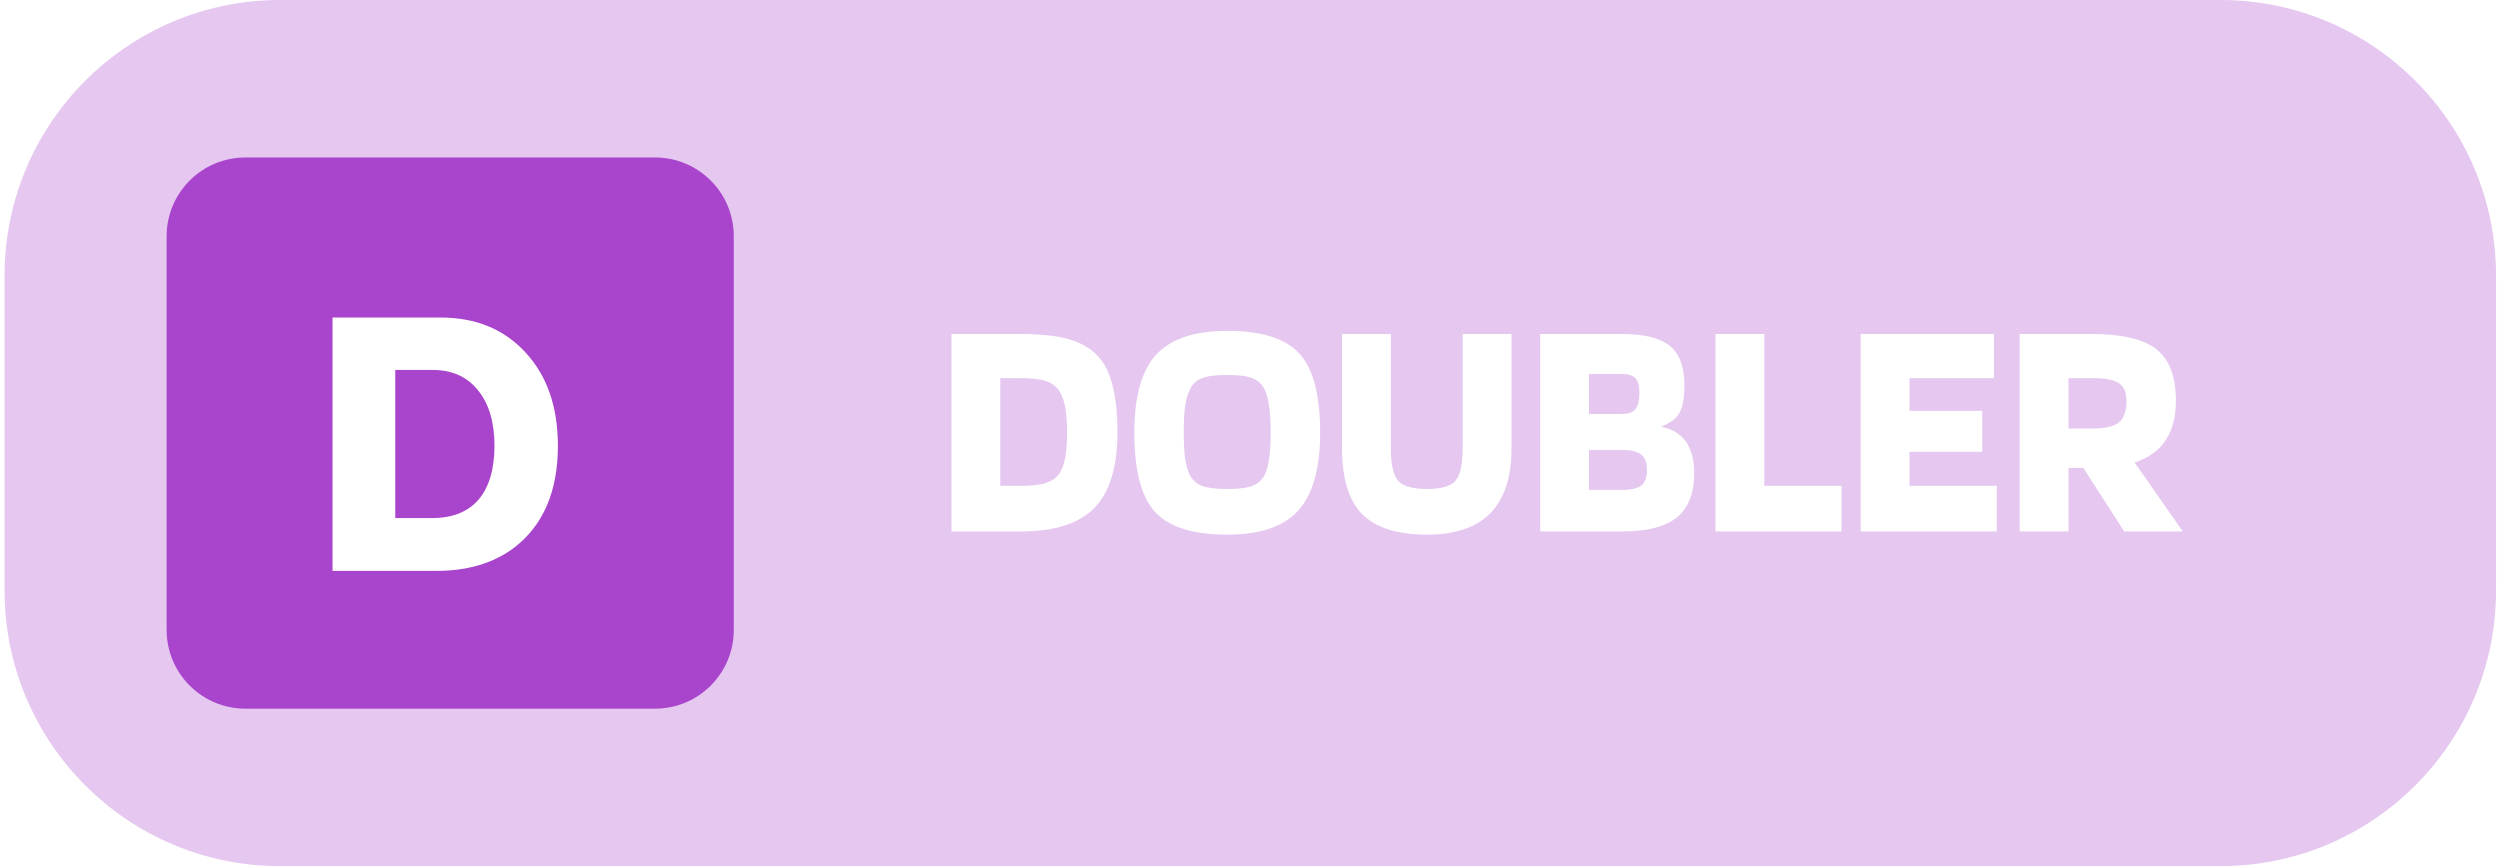 <svg width="127" height="44" viewBox="0 0 127 44" fill="none" xmlns="http://www.w3.org/2000/svg">
<g filter="url(#filter0_b_2585_7818)">
<path d="M0.232 14C0.232 6.268 6.5 0 14.232 0H112.798C120.53 0 126.798 6.268 126.798 14V30C126.798 37.732 120.53 44 112.798 44H14.232C6.5 44 0.232 37.732 0.232 30V14Z" fill="#A944CC" fill-opacity="0.3"/>
</g>
<g filter="url(#filter1_b_2585_7818)">
<path d="M8.465 12C8.465 9.791 10.256 8 12.465 8H33.276C35.486 8 37.276 9.791 37.276 12V32C37.276 34.209 35.486 36 33.276 36H12.465C10.256 36 8.465 34.209 8.465 32V12Z" fill="#A944CC"/>
</g>
<path d="M20.079 26.318H21.951C22.983 26.318 23.769 26.006 24.309 25.382C24.849 24.746 25.119 23.834 25.119 22.646C25.119 21.458 24.843 20.522 24.291 19.838C23.739 19.142 22.971 18.794 21.987 18.794H20.079V26.318ZM16.893 29V16.13H22.383C24.171 16.13 25.611 16.724 26.703 17.912C27.795 19.1 28.341 20.678 28.341 22.646C28.341 24.962 27.597 26.69 26.109 27.83C25.065 28.61 23.757 29 22.185 29H16.893Z" fill="white"/>
<path d="M51.838 27H48.334V16.968H51.838C52.862 16.968 53.673 17.053 54.27 17.224C54.878 17.395 55.364 17.667 55.726 18.04C56.089 18.413 56.35 18.92 56.51 19.56C56.681 20.189 56.766 20.995 56.766 21.976C56.766 23.715 56.377 24.989 55.598 25.8C54.82 26.6 53.566 27 51.838 27ZM53.806 19.848C53.657 19.624 53.438 19.464 53.15 19.368C52.862 19.261 52.425 19.208 51.838 19.208H50.814V24.68H51.838C52.414 24.68 52.846 24.632 53.134 24.536C53.422 24.44 53.646 24.285 53.806 24.072C53.945 23.869 54.046 23.603 54.11 23.272C54.174 22.931 54.206 22.499 54.206 21.976C54.206 21.443 54.174 21.011 54.11 20.68C54.046 20.339 53.945 20.061 53.806 19.848ZM67.063 21.976C67.063 23.8 66.69 25.123 65.943 25.944C65.207 26.755 64.007 27.16 62.343 27.16C60.605 27.16 59.383 26.776 58.679 26.008C57.975 25.24 57.623 23.896 57.623 21.976C57.623 20.152 57.991 18.835 58.727 18.024C59.474 17.213 60.679 16.808 62.343 16.808C64.082 16.808 65.303 17.192 66.007 17.96C66.711 18.728 67.063 20.067 67.063 21.976ZM60.439 24.12C60.578 24.387 60.781 24.573 61.047 24.68C61.325 24.787 61.757 24.84 62.343 24.84C62.93 24.84 63.357 24.787 63.623 24.68C63.901 24.573 64.109 24.387 64.247 24.12C64.354 23.907 64.429 23.629 64.471 23.288C64.525 22.947 64.551 22.509 64.551 21.976C64.551 21.432 64.525 20.989 64.471 20.648C64.429 20.296 64.354 20.013 64.247 19.8C64.119 19.523 63.917 19.331 63.639 19.224C63.373 19.107 62.941 19.048 62.343 19.048C61.746 19.048 61.309 19.107 61.031 19.224C60.765 19.331 60.567 19.523 60.439 19.8C60.333 20.013 60.253 20.296 60.199 20.648C60.157 20.989 60.135 21.432 60.135 21.976C60.135 22.509 60.157 22.947 60.199 23.288C60.253 23.629 60.333 23.907 60.439 24.12ZM74.304 22.776V16.968H76.784V22.776C76.784 24.237 76.427 25.336 75.712 26.072C74.998 26.797 73.926 27.16 72.496 27.16C70.992 27.16 69.894 26.813 69.2 26.12C68.518 25.427 68.176 24.312 68.176 22.776V16.968H70.656V22.776C70.656 23.587 70.779 24.136 71.024 24.424C71.28 24.701 71.771 24.84 72.496 24.84C73.211 24.84 73.691 24.701 73.936 24.424C74.182 24.136 74.304 23.587 74.304 22.776ZM86.065 24.056C86.065 25.069 85.766 25.816 85.169 26.296C84.582 26.765 83.654 27 82.385 27H78.241V16.968H82.385C83.537 16.968 84.353 17.171 84.833 17.576C85.323 17.971 85.569 18.637 85.569 19.576C85.569 20.173 85.489 20.632 85.329 20.952C85.169 21.261 84.849 21.501 84.369 21.672C84.945 21.789 85.371 22.045 85.649 22.44C85.926 22.835 86.065 23.373 86.065 24.056ZM83.281 19.944C83.281 19.592 83.211 19.347 83.073 19.208C82.945 19.069 82.715 19 82.385 19H80.721V21.032H82.385C82.715 21.032 82.945 20.952 83.073 20.792C83.211 20.621 83.281 20.339 83.281 19.944ZM83.665 23.896C83.665 23.512 83.569 23.245 83.377 23.096C83.185 22.936 82.854 22.856 82.385 22.856H80.721V24.888H82.385C82.854 24.888 83.185 24.813 83.377 24.664C83.569 24.515 83.665 24.259 83.665 23.896ZM93.547 24.68V27H87.147V16.968H89.627V24.68H93.547ZM101.434 24.68V27H94.522V16.968H101.29V19.208H97.002V20.872H100.698V22.952H97.002V24.68H101.434ZM105.08 23.768V27H102.6V16.968H106.264C107.811 16.968 108.909 17.229 109.56 17.752C110.211 18.275 110.536 19.144 110.536 20.36C110.536 21.181 110.36 21.853 110.008 22.376C109.667 22.888 109.144 23.261 108.44 23.496L110.888 27H107.912L105.832 23.768H105.08ZM108.024 20.36C108.024 19.933 107.896 19.635 107.64 19.464C107.384 19.293 106.925 19.208 106.264 19.208H105.08V21.768H106.264C106.925 21.768 107.384 21.667 107.64 21.464C107.896 21.251 108.024 20.883 108.024 20.36Z" fill="white"/>
<defs>
<filter id="filter0_b_2585_7818" x="-121.768" y="-122" width="370.564" height="288" filterUnits="userSpaceOnUse" color-interpolation-filters="sRGB">
<feFlood flood-opacity="0" result="BackgroundImageFix"/>
<feGaussianBlur in="BackgroundImageFix" stdDeviation="61"/>
<feComposite in2="SourceAlpha" operator="in" result="effect1_backgroundBlur_2585_7818"/>
<feBlend mode="normal" in="SourceGraphic" in2="effect1_backgroundBlur_2585_7818" result="shape"/>
</filter>
<filter id="filter1_b_2585_7818" x="-113.535" y="-114" width="272.812" height="272" filterUnits="userSpaceOnUse" color-interpolation-filters="sRGB">
<feFlood flood-opacity="0" result="BackgroundImageFix"/>
<feGaussianBlur in="BackgroundImageFix" stdDeviation="61"/>
<feComposite in2="SourceAlpha" operator="in" result="effect1_backgroundBlur_2585_7818"/>
<feBlend mode="normal" in="SourceGraphic" in2="effect1_backgroundBlur_2585_7818" result="shape"/>
</filter>
</defs>
</svg>
